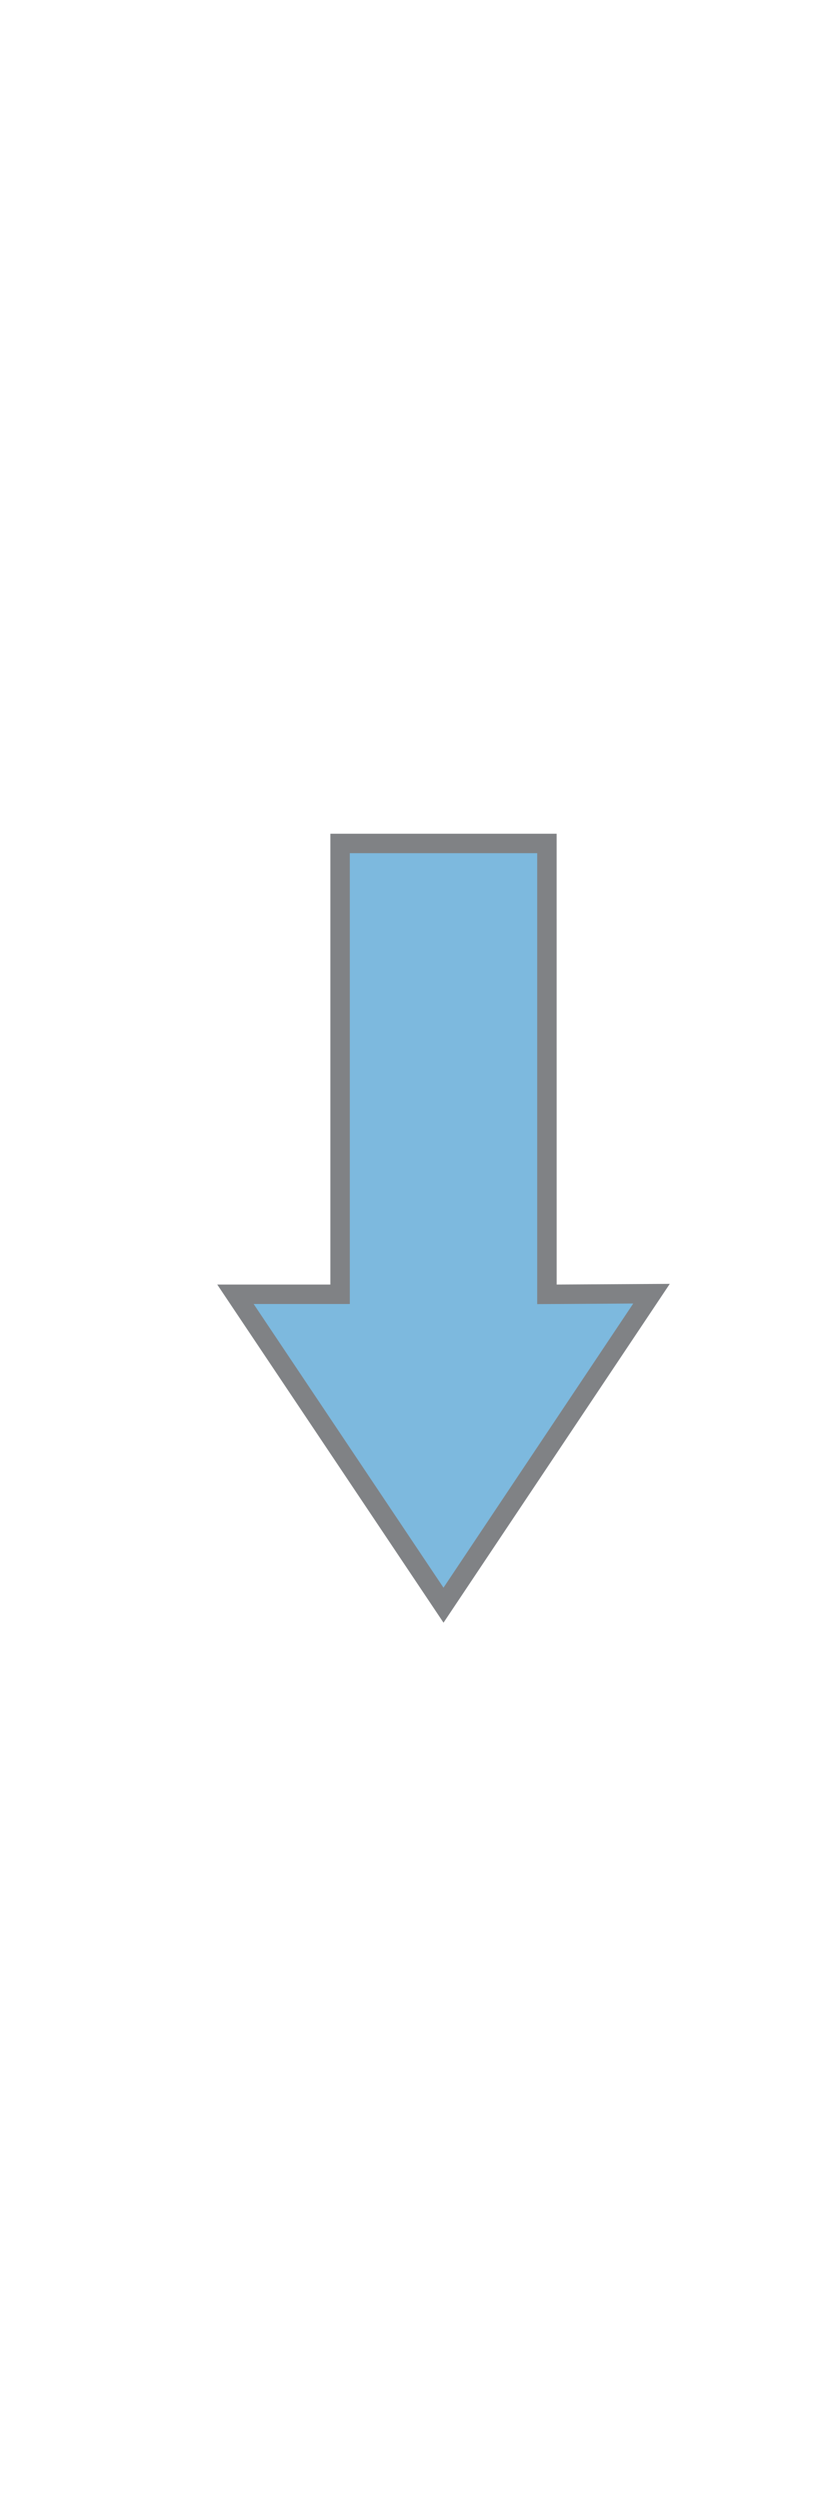 <?xml version="1.0" encoding="iso-8859-1"?>
<!-- Generator: Adobe Illustrator 17.0.0, SVG Export Plug-In . SVG Version: 6.00 Build 0)  -->
<!DOCTYPE svg PUBLIC "-//W3C//DTD SVG 1.1//EN" "http://www.w3.org/Graphics/SVG/1.1/DTD/svg11.dtd">
<svg version="1.1" id="Layer_1" xmlns="http://www.w3.org/2000/svg" xmlns:xlink="http://www.w3.org/1999/xlink" x="0px" y="0px"
	 width="30px" height="90px" viewBox="0 0 30 90" style="enable-background:new 0 0 30 90;" xml:space="preserve">
<g id="Flow_x5F_Arrow_x5F_Down">
	<g>
		<g>
			<polygon style="fill:#7DB9DE;" points="8.479,46.594 12.249,46.594 12.249,30.364 19.697,30.364 19.697,46.597 23.465,46.573 
				15.973,57.787 			"/>
			<path style="fill:#808285;" d="M19.347,30.714v15.53v0.704l0.704-0.004l2.755-0.017l-6.834,10.23L9.135,46.944h2.763h0.7v-0.7
				v-15.53H19.347 M20.047,30.014h-8.149v16.23H7.824l8.149,12.173l8.149-12.198l-4.074,0.025L20.047,30.014L20.047,30.014z"/>
			
				<animate  fill="remove" accumulate="none" calcMode="linear" from="0" to="1" attributeName="opacity" begin="0s;animation2.end" dur="1s" additive="replace" restart="always" id="animation1">
				</animate>
			
				<animate  fill="remove" accumulate="none" calcMode="linear" from="1" to="0" attributeName="opacity" begin="animation1.end" dur="1s" additive="replace" restart="always" id="animation2">
				</animate>
			
				<animateTransform  fill="remove" type="translate" accumulate="none" calcMode="linear" values="0,-90;0,90" attributeName="transform" dur="2s" additive="replace" restart="always" id="strengbounce" repeatCount="indefinite" atrributeType="xml">
				</animateTransform>
		</g>
		<line style="fill:none;" x1="30" y1="30" x2="0" y2="60"/>
	</g>
</g>
<g id="Layer_1_1_">
</g>
</svg>
